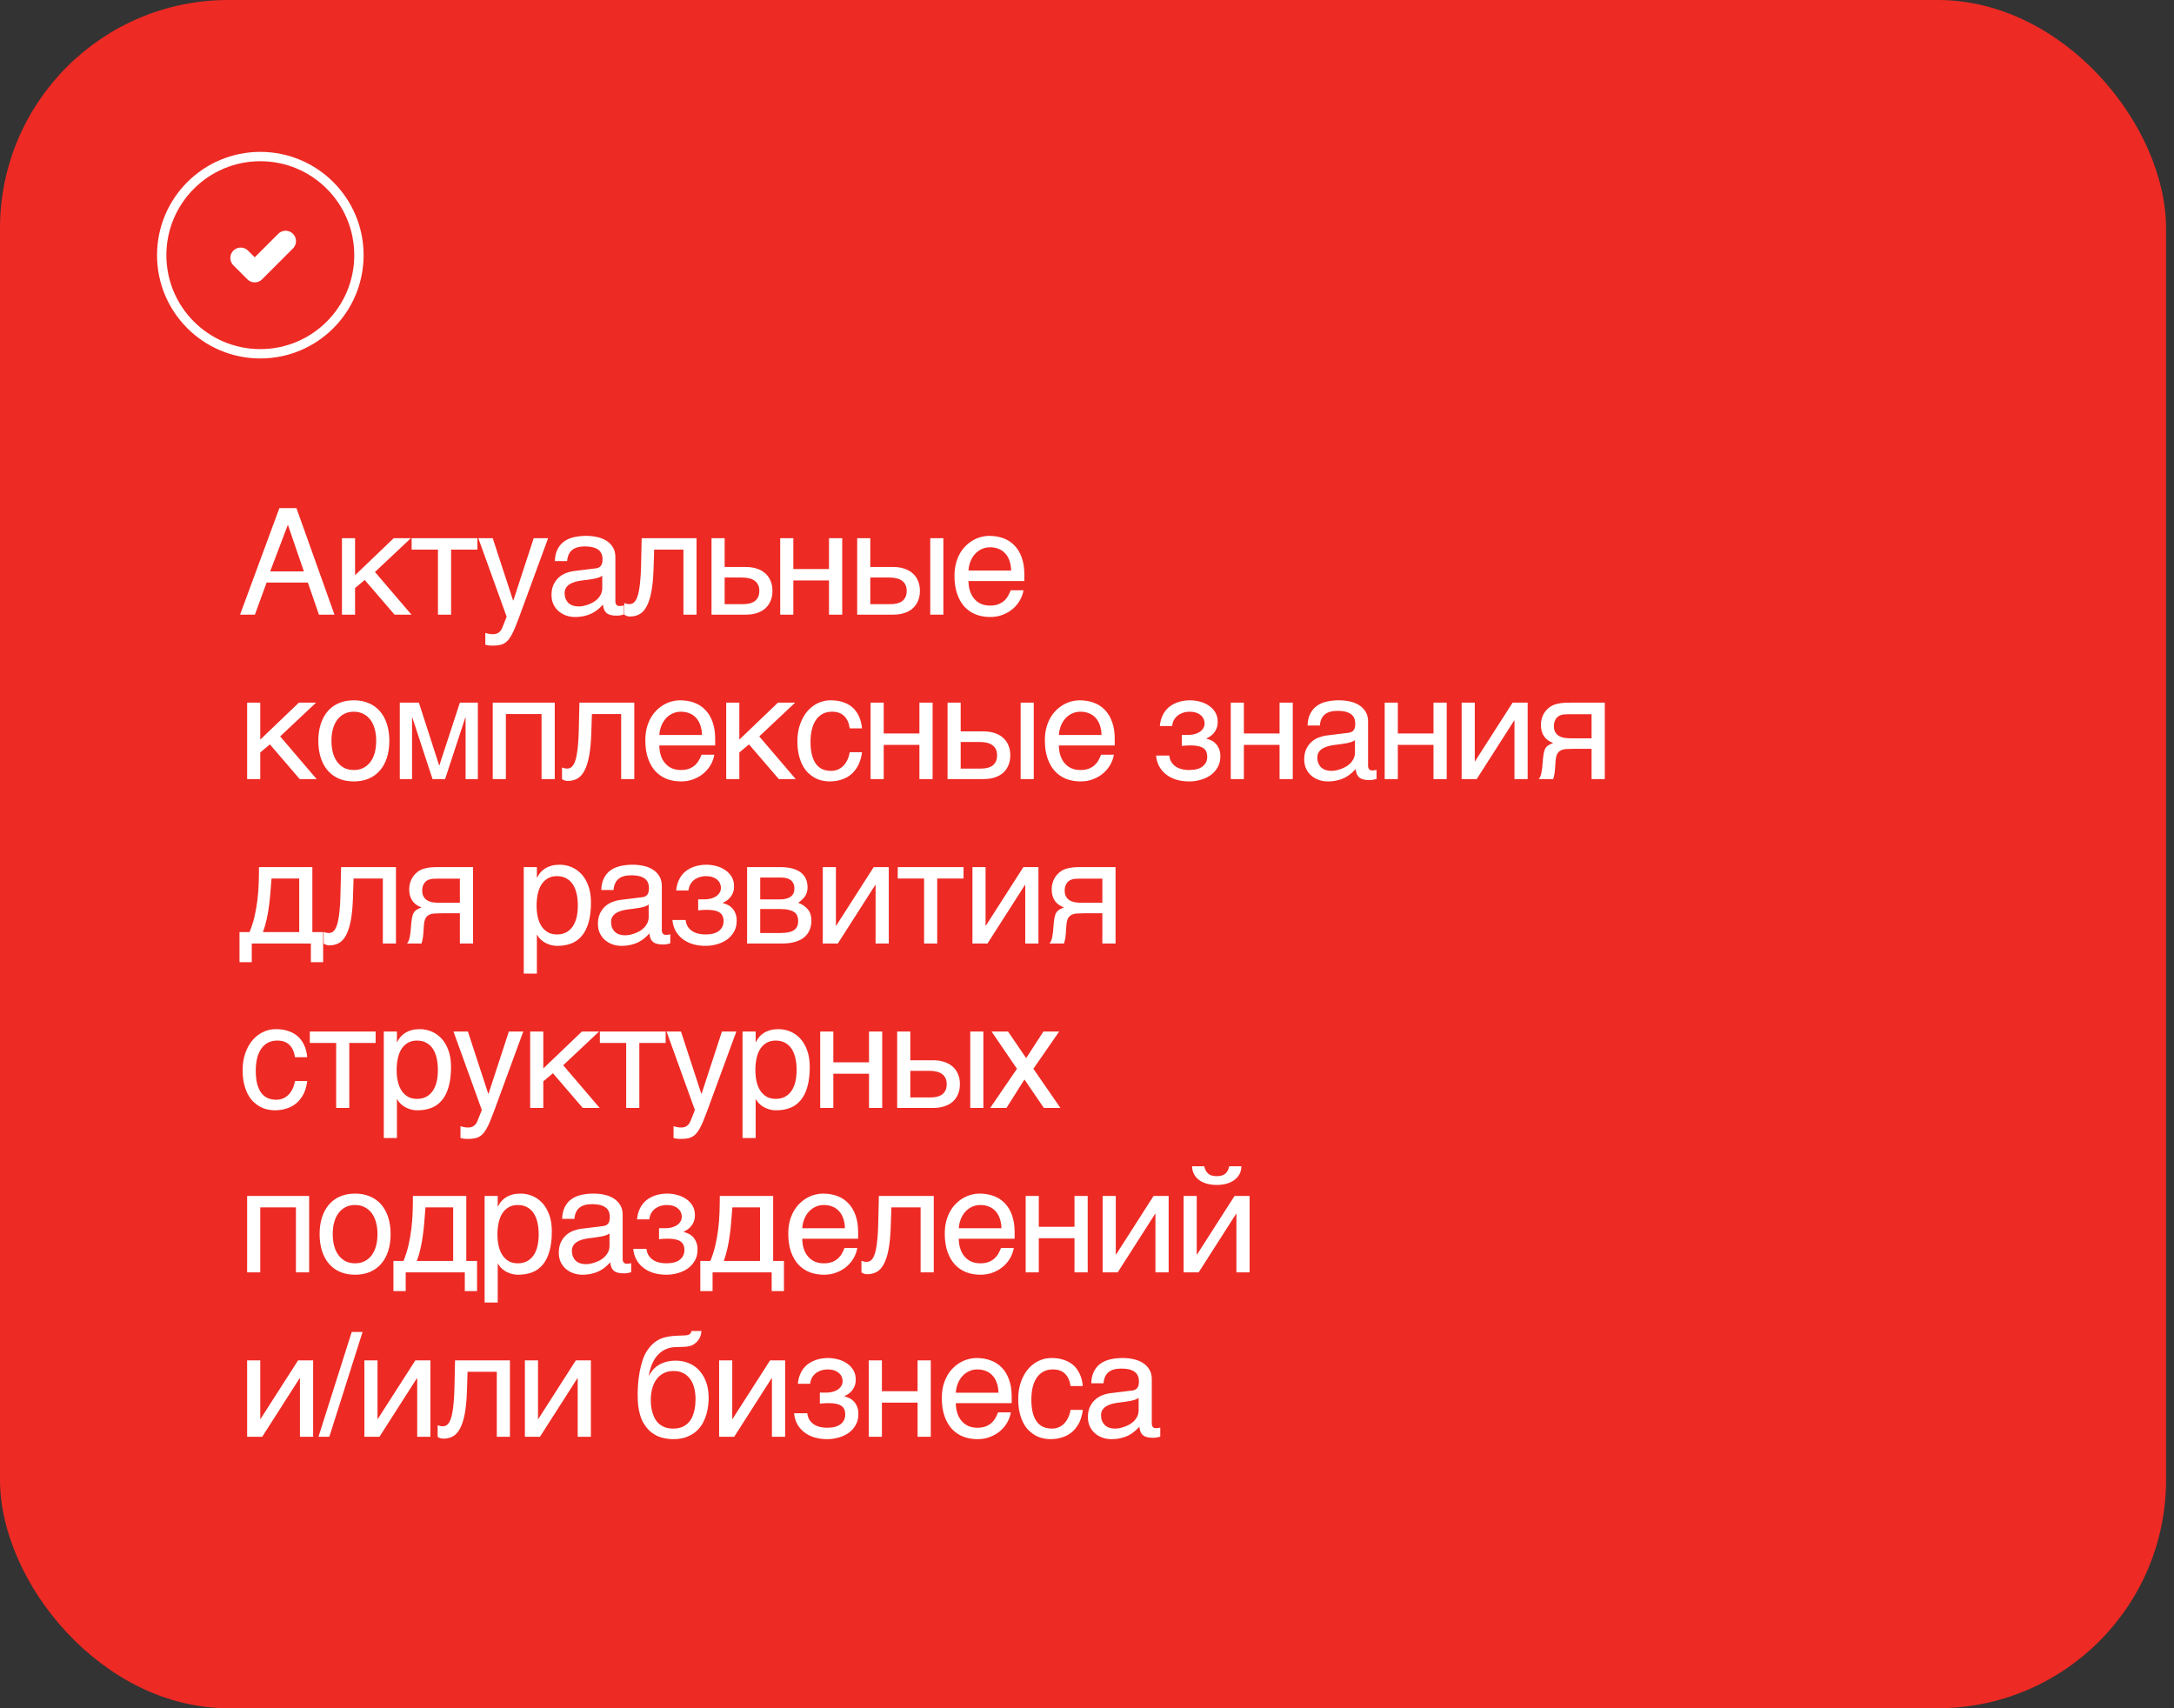 <?xml version="1.0" encoding="UTF-8"?> <svg xmlns="http://www.w3.org/2000/svg" width="238" height="187" viewBox="0 0 238 187" fill="none"><rect x="0" y="0" width="238" height="187" fill="#333333" stroke="none"/><rect x="0.5" y="0.5" width="236.13" height="186" rx="24.5" fill="#EE2A24"></rect><rect x="0.5" y="0.5" width="236.13" height="186" rx="24.5" stroke="#EE2A24"></rect><path d="M26.352 28.239L27.887 29.775L31.266 26.396" stroke="white" stroke-width="2.273" stroke-linecap="round" stroke-linejoin="round"></path><path d="M39.294 27.932C39.294 21.97 34.461 17.137 28.499 17.137C22.536 17.137 17.703 21.97 17.703 27.932C17.703 33.894 22.536 38.728 28.499 38.728C34.461 38.728 39.294 33.894 39.294 27.932Z" stroke="white" stroke-width="1.023" stroke-linecap="round" stroke-linejoin="round"></path><path d="M33.266 62.55L31.516 57.441L29.578 62.55H33.266ZM26.281 67.285L30.586 55.621H32.453L36.617 67.285H34.914L33.703 63.769H29.188L27.906 67.285H26.281ZM37.434 58.918H38.872V62.965L43.098 58.918H44.981L41.051 62.613L45.043 67.285H43.192L39.926 63.488L38.872 64.371V67.285H37.434V58.918ZM47.946 60.168H45.063V58.918H52.267V60.168H49.384V67.285H47.946V60.168ZM52.365 58.918H53.943L56.169 65.73H56.201L58.427 58.918H60.005L56.81 67.621C56.648 68.058 56.5 68.439 56.365 68.761C56.229 69.084 56.096 69.358 55.966 69.582C55.836 69.811 55.703 69.996 55.568 70.136C55.438 70.277 55.292 70.386 55.13 70.465C54.974 70.548 54.797 70.603 54.599 70.629C54.406 70.66 54.182 70.675 53.927 70.675C53.719 70.675 53.555 70.665 53.435 70.644C53.32 70.629 53.219 70.608 53.13 70.582V69.285C53.224 69.316 53.346 69.347 53.498 69.379C53.648 69.41 53.807 69.425 53.974 69.425C54.24 69.425 54.453 69.36 54.615 69.23C54.781 69.105 54.909 68.925 54.998 68.691L55.466 67.511L52.365 58.918ZM60.744 61.425C60.76 60.915 60.856 60.485 61.033 60.136C61.21 59.782 61.45 59.496 61.752 59.277C62.054 59.058 62.411 58.902 62.822 58.808C63.239 58.709 63.692 58.66 64.182 58.66C64.588 58.66 64.981 58.702 65.361 58.785C65.747 58.868 66.088 59.004 66.385 59.191C66.682 59.373 66.918 59.613 67.096 59.91C67.278 60.202 67.369 60.558 67.369 60.98V65.847C67.369 65.983 67.406 66.1 67.478 66.199C67.551 66.293 67.668 66.34 67.83 66.34C67.903 66.34 67.978 66.334 68.057 66.324C68.135 66.308 68.215 66.293 68.299 66.277V67.269C68.179 67.3 68.059 67.329 67.939 67.355C67.825 67.381 67.687 67.394 67.525 67.394C67.275 67.394 67.059 67.374 66.877 67.332C66.7 67.29 66.549 67.222 66.424 67.129C66.304 67.03 66.21 66.905 66.142 66.754C66.075 66.597 66.031 66.407 66.01 66.183C65.833 66.376 65.645 66.556 65.447 66.722C65.249 66.884 65.028 67.027 64.783 67.152C64.538 67.272 64.265 67.366 63.963 67.433C63.661 67.506 63.32 67.543 62.939 67.543C62.617 67.543 62.301 67.491 61.994 67.386C61.692 67.282 61.419 67.129 61.174 66.925C60.934 66.722 60.742 66.472 60.596 66.175C60.45 65.874 60.377 65.525 60.377 65.129C60.377 64.696 60.45 64.324 60.596 64.011C60.742 63.694 60.932 63.431 61.166 63.222C61.4 63.009 61.669 62.845 61.971 62.73C62.273 62.616 62.58 62.54 62.892 62.504L65.244 62.215C65.468 62.189 65.642 62.103 65.767 61.957C65.898 61.806 65.963 61.566 65.963 61.238C65.963 60.733 65.796 60.371 65.463 60.152C65.135 59.928 64.661 59.816 64.041 59.816C63.406 59.816 62.932 59.952 62.619 60.222C62.307 60.488 62.13 60.889 62.088 61.425H60.744ZM65.932 63.027C65.817 63.11 65.674 63.181 65.502 63.238C65.335 63.29 65.15 63.334 64.947 63.371C64.744 63.407 64.528 63.441 64.299 63.472C64.07 63.498 63.84 63.527 63.611 63.558C63.351 63.595 63.111 63.647 62.892 63.715C62.674 63.782 62.484 63.871 62.322 63.98C62.161 64.09 62.036 64.222 61.947 64.379C61.859 64.53 61.814 64.709 61.814 64.918C61.814 65.157 61.851 65.368 61.924 65.55C62.002 65.733 62.106 65.886 62.236 66.011C62.372 66.136 62.533 66.23 62.721 66.293C62.908 66.355 63.114 66.386 63.338 66.386C63.478 66.386 63.64 66.371 63.822 66.34C64.004 66.303 64.192 66.251 64.385 66.183C64.577 66.116 64.765 66.03 64.947 65.925C65.135 65.816 65.301 65.686 65.447 65.535C65.593 65.384 65.71 65.212 65.799 65.019C65.887 64.827 65.932 64.61 65.932 64.371V63.027ZM74.819 60.168H71.616L71.553 62.175C71.522 63.191 71.444 64.04 71.319 64.722C71.194 65.4 71.022 65.944 70.803 66.355C70.59 66.767 70.329 67.058 70.022 67.23C69.715 67.402 69.363 67.488 68.967 67.488C68.821 67.488 68.694 67.465 68.584 67.418C68.48 67.376 68.4 67.332 68.342 67.285V66.019C68.545 66.097 68.725 66.136 68.881 66.136C68.991 66.136 69.095 66.118 69.194 66.082C69.298 66.045 69.394 65.975 69.483 65.871C69.577 65.767 69.662 65.621 69.741 65.433C69.819 65.241 69.886 64.991 69.944 64.683C70.006 64.376 70.056 64.004 70.092 63.566C70.134 63.129 70.162 62.608 70.178 62.004L70.248 58.918H76.256V67.285H74.819V60.168ZM77.893 58.918H79.331V62.066H81.651C82.11 62.066 82.518 62.129 82.878 62.254C83.237 62.373 83.542 62.548 83.792 62.777C84.042 63.001 84.232 63.275 84.362 63.597C84.498 63.915 84.565 64.275 84.565 64.675C84.565 65.082 84.498 65.446 84.362 65.769C84.232 66.087 84.042 66.36 83.792 66.59C83.542 66.814 83.237 66.985 82.878 67.105C82.518 67.225 82.11 67.285 81.651 67.285H77.893V58.918ZM79.331 66.136H81.37C81.62 66.136 81.852 66.11 82.065 66.058C82.284 66.006 82.472 65.923 82.628 65.808C82.784 65.689 82.906 65.537 82.995 65.355C83.084 65.168 83.128 64.941 83.128 64.675C83.128 64.415 83.081 64.194 82.987 64.011C82.899 63.829 82.771 63.681 82.604 63.566C82.443 63.446 82.245 63.36 82.011 63.308C81.781 63.251 81.524 63.222 81.237 63.222H79.331V66.136ZM85.413 58.918H86.851V62.293H90.757V58.918H92.203V67.285H90.757V63.543H86.851V67.285H85.413V58.918ZM101.84 58.918H103.277V67.285H101.84V58.918ZM93.84 58.918H95.277V62.066H97.793C98.246 62.066 98.652 62.129 99.012 62.254C99.376 62.373 99.683 62.548 99.933 62.777C100.183 63.001 100.374 63.275 100.504 63.597C100.639 63.915 100.707 64.275 100.707 64.675C100.707 65.082 100.639 65.446 100.504 65.769C100.374 66.087 100.183 66.36 99.933 66.59C99.683 66.814 99.376 66.985 99.012 67.105C98.652 67.225 98.246 67.285 97.793 67.285H93.84V58.918ZM95.277 66.136H97.504C97.754 66.136 97.986 66.11 98.199 66.058C98.418 66.006 98.605 65.923 98.762 65.808C98.918 65.689 99.04 65.537 99.129 65.355C99.217 65.168 99.262 64.941 99.262 64.675C99.262 64.415 99.215 64.194 99.121 64.011C99.032 63.829 98.905 63.681 98.738 63.566C98.577 63.446 98.379 63.36 98.144 63.308C97.915 63.251 97.66 63.222 97.379 63.222H95.277V66.136ZM112.047 64.613C111.99 64.978 111.865 65.334 111.672 65.683C111.479 66.032 111.227 66.345 110.914 66.621C110.602 66.897 110.232 67.118 109.805 67.285C109.383 67.457 108.914 67.543 108.399 67.543C107.836 67.543 107.315 67.452 106.836 67.269C106.362 67.082 105.951 66.803 105.602 66.433C105.258 66.058 104.987 65.59 104.789 65.027C104.591 64.465 104.493 63.803 104.493 63.043C104.493 62.532 104.547 62.071 104.657 61.66C104.771 61.243 104.922 60.873 105.11 60.55C105.302 60.222 105.524 59.941 105.774 59.707C106.024 59.467 106.287 59.272 106.563 59.121C106.844 58.965 107.131 58.85 107.422 58.777C107.714 58.699 107.995 58.66 108.266 58.66C108.839 58.66 109.362 58.746 109.836 58.918C110.31 59.09 110.716 59.353 111.055 59.707C111.399 60.056 111.664 60.496 111.852 61.027C112.045 61.553 112.141 62.173 112.141 62.886V63.605H106.024C106.029 64.011 106.086 64.381 106.196 64.715C106.305 65.043 106.461 65.324 106.664 65.558C106.868 65.793 107.112 65.975 107.399 66.105C107.69 66.23 108.019 66.293 108.383 66.293C108.753 66.293 109.065 66.241 109.321 66.136C109.576 66.032 109.789 65.9 109.961 65.738C110.133 65.577 110.271 65.397 110.375 65.199C110.485 65.001 110.576 64.806 110.649 64.613H112.047ZM110.696 62.457C110.685 62.05 110.623 61.689 110.508 61.371C110.399 61.053 110.243 60.788 110.039 60.574C109.841 60.355 109.602 60.191 109.321 60.082C109.039 59.967 108.727 59.91 108.383 59.91C108.055 59.91 107.753 59.975 107.477 60.105C107.201 60.23 106.959 60.407 106.75 60.636C106.542 60.86 106.375 61.129 106.25 61.441C106.125 61.748 106.05 62.087 106.024 62.457H110.696ZM27.055 76.918H28.492V80.965L32.719 76.918H34.602L30.672 80.613L34.664 85.285H32.812L29.547 81.488L28.492 82.371V85.285H27.055V76.918ZM41.184 81.09C41.184 80.626 41.132 80.202 41.028 79.816C40.924 79.425 40.767 79.09 40.559 78.808C40.351 78.527 40.093 78.308 39.786 78.152C39.483 77.991 39.132 77.91 38.731 77.91C38.33 77.91 37.978 77.991 37.676 78.152C37.374 78.308 37.119 78.527 36.911 78.808C36.702 79.09 36.546 79.425 36.442 79.816C36.338 80.202 36.286 80.626 36.286 81.09C36.286 81.558 36.338 81.991 36.442 82.386C36.546 82.777 36.702 83.113 36.911 83.394C37.119 83.675 37.374 83.897 37.676 84.058C37.978 84.215 38.33 84.293 38.731 84.293C39.132 84.293 39.483 84.215 39.786 84.058C40.093 83.897 40.351 83.675 40.559 83.394C40.767 83.113 40.924 82.777 41.028 82.386C41.132 81.991 41.184 81.558 41.184 81.09ZM42.622 81.09C42.622 81.777 42.533 82.397 42.356 82.949C42.179 83.496 41.924 83.962 41.59 84.347C41.257 84.733 40.848 85.03 40.364 85.238C39.885 85.441 39.34 85.543 38.731 85.543C38.122 85.543 37.577 85.441 37.098 85.238C36.619 85.03 36.213 84.733 35.879 84.347C35.546 83.962 35.291 83.496 35.114 82.949C34.937 82.397 34.848 81.777 34.848 81.09C34.848 80.412 34.937 79.8 35.114 79.254C35.291 78.707 35.546 78.241 35.879 77.855C36.213 77.47 36.619 77.175 37.098 76.972C37.577 76.764 38.122 76.66 38.731 76.66C39.34 76.66 39.885 76.764 40.364 76.972C40.848 77.175 41.257 77.47 41.59 77.855C41.924 78.241 42.179 78.707 42.356 79.254C42.533 79.8 42.622 80.412 42.622 81.09ZM43.767 76.918H45.86L48.071 83.777H48.102L50.345 76.918H52.313V85.285H50.97V78.55H50.938L48.727 85.285H47.352L45.142 78.55H45.11V85.285H43.767V76.918ZM59.287 78.168H55.38V85.285H53.943V76.918H60.732V85.285H59.287V78.168ZM68.002 78.168H64.799L64.736 80.175C64.705 81.191 64.627 82.04 64.502 82.722C64.377 83.4 64.205 83.944 63.986 84.355C63.773 84.767 63.512 85.058 63.205 85.23C62.898 85.402 62.546 85.488 62.15 85.488C62.005 85.488 61.877 85.465 61.767 85.418C61.663 85.376 61.583 85.332 61.525 85.285V84.019C61.728 84.097 61.908 84.136 62.064 84.136C62.174 84.136 62.278 84.118 62.377 84.082C62.481 84.045 62.577 83.975 62.666 83.871C62.76 83.767 62.846 83.621 62.924 83.433C63.002 83.241 63.07 82.991 63.127 82.683C63.189 82.376 63.239 82.004 63.275 81.566C63.317 81.129 63.346 80.608 63.361 80.004L63.432 76.918H69.439V85.285H68.002V78.168ZM78.202 82.613C78.144 82.978 78.019 83.334 77.827 83.683C77.634 84.032 77.381 84.345 77.069 84.621C76.756 84.897 76.386 85.118 75.959 85.285C75.537 85.457 75.069 85.543 74.553 85.543C73.991 85.543 73.47 85.452 72.991 85.269C72.517 85.082 72.105 84.803 71.756 84.433C71.412 84.058 71.142 83.59 70.944 83.027C70.746 82.465 70.647 81.803 70.647 81.043C70.647 80.532 70.702 80.071 70.811 79.66C70.925 79.243 71.077 78.874 71.264 78.55C71.457 78.222 71.678 77.941 71.928 77.707C72.178 77.467 72.441 77.272 72.717 77.121C72.998 76.965 73.285 76.85 73.577 76.777C73.868 76.699 74.15 76.66 74.42 76.66C74.993 76.66 75.517 76.746 75.991 76.918C76.465 77.09 76.871 77.353 77.209 77.707C77.553 78.056 77.819 78.496 78.006 79.027C78.199 79.553 78.295 80.173 78.295 80.886V81.605H72.178C72.183 82.011 72.241 82.381 72.35 82.715C72.459 83.043 72.616 83.324 72.819 83.558C73.022 83.793 73.267 83.975 73.553 84.105C73.845 84.23 74.173 84.293 74.537 84.293C74.907 84.293 75.22 84.241 75.475 84.136C75.73 84.032 75.944 83.9 76.116 83.738C76.287 83.577 76.425 83.397 76.53 83.199C76.639 83.001 76.73 82.806 76.803 82.613H78.202ZM76.85 80.457C76.84 80.05 76.777 79.689 76.662 79.371C76.553 79.053 76.397 78.787 76.194 78.574C75.996 78.355 75.756 78.191 75.475 78.082C75.194 77.967 74.881 77.91 74.537 77.91C74.209 77.91 73.907 77.975 73.631 78.105C73.355 78.23 73.113 78.407 72.905 78.636C72.696 78.86 72.53 79.129 72.405 79.441C72.28 79.749 72.204 80.087 72.178 80.457H76.85ZM79.503 76.918H80.94V80.965L85.167 76.918H87.05L83.12 80.613L87.112 85.285H85.261L81.995 81.488L80.94 82.371V85.285H79.503V76.918ZM94.367 82.34C94.346 82.543 94.304 82.764 94.242 83.004C94.184 83.243 94.098 83.483 93.984 83.722C93.869 83.957 93.721 84.183 93.538 84.402C93.361 84.621 93.143 84.816 92.882 84.988C92.627 85.155 92.325 85.287 91.976 85.386C91.627 85.491 91.228 85.543 90.781 85.543C90.536 85.543 90.278 85.511 90.007 85.449C89.736 85.392 89.471 85.293 89.21 85.152C88.955 85.011 88.71 84.832 88.476 84.613C88.247 84.389 88.044 84.113 87.867 83.785C87.695 83.457 87.557 83.077 87.453 82.644C87.348 82.207 87.296 81.707 87.296 81.144C87.296 80.452 87.395 79.829 87.593 79.277C87.791 78.72 88.054 78.249 88.382 77.863C88.716 77.478 89.101 77.181 89.538 76.972C89.981 76.764 90.445 76.66 90.929 76.66C91.367 76.66 91.752 76.707 92.085 76.8C92.424 76.894 92.718 77.019 92.968 77.175C93.218 77.332 93.429 77.514 93.601 77.722C93.773 77.925 93.911 78.142 94.015 78.371C94.124 78.595 94.205 78.824 94.257 79.058C94.314 79.293 94.351 79.517 94.367 79.73H93.023C92.95 79.162 92.752 78.717 92.429 78.394C92.111 78.071 91.663 77.91 91.085 77.91C90.689 77.91 90.343 77.991 90.046 78.152C89.755 78.314 89.51 78.54 89.312 78.832C89.119 79.118 88.973 79.467 88.874 79.879C88.781 80.285 88.734 80.733 88.734 81.222C88.734 81.775 88.786 82.251 88.89 82.652C88.994 83.048 89.143 83.376 89.335 83.636C89.528 83.892 89.762 84.082 90.038 84.207C90.32 84.327 90.637 84.386 90.992 84.386C91.242 84.386 91.478 84.342 91.703 84.254C91.927 84.16 92.127 84.027 92.304 83.855C92.481 83.678 92.632 83.462 92.757 83.207C92.882 82.952 92.971 82.662 93.023 82.34H94.367ZM95.308 76.918H96.746V80.293H100.652V76.918H102.098V85.285H100.652V81.543H96.746V85.285H95.308V76.918ZM111.735 76.918H113.172V85.285H111.735V76.918ZM103.735 76.918H105.172V80.066H107.688C108.141 80.066 108.547 80.129 108.907 80.254C109.271 80.374 109.578 80.548 109.828 80.777C110.078 81.001 110.269 81.275 110.399 81.597C110.534 81.915 110.602 82.275 110.602 82.675C110.602 83.082 110.534 83.446 110.399 83.769C110.269 84.087 110.078 84.36 109.828 84.59C109.578 84.814 109.271 84.985 108.907 85.105C108.547 85.225 108.141 85.285 107.688 85.285H103.735V76.918ZM105.172 84.136H107.399C107.649 84.136 107.881 84.11 108.094 84.058C108.313 84.006 108.5 83.923 108.657 83.808C108.813 83.689 108.935 83.537 109.024 83.355C109.112 83.168 109.157 82.941 109.157 82.675C109.157 82.415 109.11 82.194 109.016 82.011C108.927 81.829 108.8 81.681 108.633 81.566C108.472 81.446 108.274 81.36 108.039 81.308C107.81 81.251 107.555 81.222 107.274 81.222H105.172V84.136ZM121.942 82.613C121.885 82.978 121.76 83.334 121.567 83.683C121.374 84.032 121.122 84.345 120.809 84.621C120.497 84.897 120.127 85.118 119.7 85.285C119.278 85.457 118.809 85.543 118.294 85.543C117.731 85.543 117.21 85.452 116.731 85.269C116.257 85.082 115.846 84.803 115.497 84.433C115.153 84.058 114.882 83.59 114.684 83.027C114.486 82.465 114.387 81.803 114.387 81.043C114.387 80.532 114.442 80.071 114.552 79.66C114.666 79.243 114.817 78.874 115.005 78.55C115.197 78.222 115.419 77.941 115.669 77.707C115.919 77.467 116.182 77.272 116.458 77.121C116.739 76.965 117.026 76.85 117.317 76.777C117.609 76.699 117.89 76.66 118.161 76.66C118.734 76.66 119.257 76.746 119.731 76.918C120.205 77.09 120.611 77.353 120.95 77.707C121.294 78.056 121.559 78.496 121.747 79.027C121.94 79.553 122.036 80.173 122.036 80.886V81.605H115.919C115.924 82.011 115.981 82.381 116.091 82.715C116.2 83.043 116.356 83.324 116.559 83.558C116.762 83.793 117.007 83.975 117.294 84.105C117.585 84.23 117.914 84.293 118.278 84.293C118.648 84.293 118.96 84.241 119.216 84.136C119.471 84.032 119.684 83.9 119.856 83.738C120.028 83.577 120.166 83.397 120.27 83.199C120.38 83.001 120.471 82.806 120.544 82.613H121.942ZM120.591 80.457C120.58 80.05 120.518 79.689 120.403 79.371C120.294 79.053 120.137 78.787 119.934 78.574C119.736 78.355 119.497 78.191 119.216 78.082C118.934 77.967 118.622 77.91 118.278 77.91C117.95 77.91 117.648 77.975 117.372 78.105C117.096 78.23 116.854 78.407 116.645 78.636C116.437 78.86 116.27 79.129 116.145 79.441C116.02 79.749 115.945 80.087 115.919 80.457H120.591ZM129.381 80.449H130.107C130.3 80.449 130.5 80.425 130.709 80.379C130.917 80.332 131.107 80.259 131.279 80.16C131.451 80.056 131.592 79.923 131.701 79.761C131.816 79.6 131.873 79.405 131.873 79.175C131.873 79.009 131.836 78.85 131.763 78.699C131.696 78.543 131.592 78.407 131.451 78.293C131.316 78.173 131.144 78.079 130.935 78.011C130.727 77.944 130.485 77.91 130.209 77.91C130.063 77.91 129.891 77.931 129.693 77.972C129.495 78.014 129.3 78.092 129.107 78.207C128.92 78.316 128.75 78.475 128.599 78.683C128.454 78.886 128.36 79.152 128.318 79.48H126.974C127.011 79.105 127.086 78.777 127.201 78.496C127.316 78.209 127.459 77.962 127.631 77.754C127.802 77.545 127.995 77.371 128.209 77.23C128.427 77.09 128.651 76.978 128.881 76.894C129.115 76.811 129.349 76.751 129.584 76.715C129.818 76.678 130.042 76.66 130.256 76.66C130.631 76.66 131 76.709 131.365 76.808C131.73 76.902 132.055 77.048 132.342 77.246C132.633 77.439 132.868 77.683 133.045 77.98C133.222 78.277 133.31 78.624 133.31 79.019C133.31 79.275 133.274 79.501 133.201 79.699C133.128 79.892 133.032 80.061 132.912 80.207C132.797 80.353 132.667 80.478 132.521 80.582C132.375 80.681 132.232 80.764 132.092 80.832V80.871C132.237 80.897 132.399 80.952 132.576 81.035C132.753 81.113 132.917 81.228 133.068 81.379C133.219 81.525 133.344 81.715 133.443 81.949C133.547 82.178 133.599 82.459 133.599 82.793C133.599 83.261 133.498 83.668 133.295 84.011C133.097 84.355 132.836 84.642 132.513 84.871C132.191 85.095 131.826 85.261 131.42 85.371C131.013 85.485 130.605 85.543 130.193 85.543C129.662 85.543 129.18 85.475 128.748 85.34C128.321 85.204 127.951 85.011 127.638 84.761C127.326 84.511 127.076 84.212 126.888 83.863C126.706 83.514 126.597 83.129 126.56 82.707H128.006C128.042 83.014 128.131 83.269 128.271 83.472C128.412 83.675 128.581 83.837 128.779 83.957C128.977 84.077 129.196 84.162 129.435 84.215C129.68 84.267 129.927 84.293 130.177 84.293C130.839 84.293 131.334 84.16 131.662 83.894C131.995 83.629 132.162 83.272 132.162 82.824C132.162 82.631 132.131 82.459 132.068 82.308C132.011 82.157 131.912 82.03 131.771 81.925C131.631 81.816 131.443 81.735 131.209 81.683C130.98 81.626 130.693 81.597 130.349 81.597C130.282 81.597 130.204 81.6 130.115 81.605C130.032 81.605 129.946 81.608 129.857 81.613C129.774 81.618 129.691 81.626 129.607 81.636C129.524 81.642 129.448 81.647 129.381 81.652V80.449ZM134.737 76.918H136.174V80.293H140.08V76.918H141.526V85.285H140.08V81.543H136.174V85.285H134.737V76.918ZM143.147 79.425C143.163 78.915 143.259 78.485 143.436 78.136C143.613 77.782 143.853 77.496 144.155 77.277C144.457 77.058 144.814 76.902 145.225 76.808C145.642 76.709 146.095 76.66 146.585 76.66C146.991 76.66 147.384 76.702 147.764 76.785C148.15 76.868 148.491 77.004 148.788 77.191C149.085 77.374 149.322 77.613 149.499 77.91C149.681 78.202 149.772 78.558 149.772 78.98V83.847C149.772 83.983 149.809 84.1 149.882 84.199C149.954 84.293 150.072 84.34 150.233 84.34C150.306 84.34 150.382 84.334 150.46 84.324C150.538 84.308 150.619 84.293 150.702 84.277V85.269C150.582 85.3 150.462 85.329 150.342 85.355C150.228 85.381 150.09 85.394 149.928 85.394C149.678 85.394 149.462 85.374 149.28 85.332C149.103 85.29 148.952 85.222 148.827 85.129C148.707 85.03 148.613 84.905 148.546 84.754C148.478 84.597 148.434 84.407 148.413 84.183C148.236 84.376 148.048 84.556 147.85 84.722C147.652 84.884 147.431 85.027 147.186 85.152C146.941 85.272 146.668 85.366 146.366 85.433C146.064 85.506 145.723 85.543 145.342 85.543C145.02 85.543 144.704 85.491 144.397 85.386C144.095 85.282 143.822 85.129 143.577 84.925C143.337 84.722 143.145 84.472 142.999 84.175C142.853 83.874 142.78 83.525 142.78 83.129C142.78 82.696 142.853 82.324 142.999 82.011C143.145 81.694 143.335 81.431 143.569 81.222C143.803 81.009 144.072 80.845 144.374 80.73C144.676 80.616 144.983 80.54 145.296 80.504L147.647 80.215C147.871 80.189 148.046 80.103 148.171 79.957C148.301 79.806 148.366 79.566 148.366 79.238C148.366 78.733 148.199 78.371 147.866 78.152C147.538 77.928 147.064 77.816 146.444 77.816C145.809 77.816 145.335 77.952 145.022 78.222C144.71 78.488 144.533 78.889 144.491 79.425H143.147ZM148.335 81.027C148.22 81.11 148.077 81.181 147.905 81.238C147.738 81.29 147.553 81.334 147.35 81.371C147.147 81.407 146.931 81.441 146.702 81.472C146.473 81.499 146.244 81.527 146.014 81.558C145.754 81.595 145.514 81.647 145.296 81.715C145.077 81.782 144.887 81.871 144.725 81.98C144.564 82.09 144.439 82.222 144.35 82.379C144.262 82.53 144.217 82.709 144.217 82.918C144.217 83.157 144.254 83.368 144.327 83.55C144.405 83.733 144.509 83.886 144.639 84.011C144.775 84.136 144.936 84.23 145.124 84.293C145.311 84.355 145.517 84.386 145.741 84.386C145.882 84.386 146.043 84.371 146.225 84.34C146.408 84.303 146.595 84.251 146.788 84.183C146.981 84.116 147.168 84.03 147.35 83.925C147.538 83.816 147.704 83.686 147.85 83.535C147.996 83.384 148.113 83.212 148.202 83.019C148.29 82.827 148.335 82.61 148.335 82.371V81.027ZM151.589 76.918H153.027V80.293H156.933V76.918H158.378V85.285H156.933V81.543H153.027V85.285H151.589V76.918ZM160.015 76.918H161.453V83.332H161.484L165.593 76.918H167.242V85.285H165.797V78.871H165.765L161.664 85.285H160.015V76.918ZM175.684 85.285H174.238V81.972H172.387C172.054 81.972 171.762 81.98 171.512 81.996C171.267 82.006 171.059 82.053 170.887 82.136C170.715 82.22 170.58 82.35 170.481 82.527C170.387 82.704 170.327 82.957 170.301 83.285L170.238 84.183C170.233 84.209 170.228 84.261 170.223 84.34C170.218 84.418 170.207 84.511 170.192 84.621C170.176 84.725 170.155 84.837 170.129 84.957C170.103 85.077 170.072 85.186 170.035 85.285H168.449C168.486 85.238 168.52 85.191 168.551 85.144C168.587 85.092 168.621 85.022 168.652 84.933C168.689 84.845 168.72 84.73 168.746 84.59C168.777 84.449 168.806 84.269 168.832 84.05L168.926 82.98C168.957 82.699 168.994 82.47 169.035 82.293C169.082 82.116 169.145 81.97 169.223 81.855C169.306 81.735 169.413 81.639 169.543 81.566C169.673 81.488 169.837 81.41 170.035 81.332C169.139 81.009 168.692 80.347 168.692 79.347C168.692 79.097 168.723 78.868 168.785 78.66C168.848 78.446 168.929 78.256 169.027 78.09C169.132 77.923 169.246 77.777 169.371 77.652C169.501 77.522 169.632 77.415 169.762 77.332C169.923 77.228 170.1 77.15 170.293 77.097C170.486 77.04 170.679 76.999 170.871 76.972C171.069 76.946 171.262 76.931 171.449 76.925C171.637 76.92 171.809 76.918 171.965 76.918H175.684V85.285ZM174.238 78.183H172.051C171.863 78.183 171.702 78.186 171.567 78.191C171.431 78.191 171.311 78.196 171.207 78.207C171.108 78.217 171.017 78.235 170.934 78.261C170.85 78.287 170.764 78.324 170.676 78.371C170.494 78.475 170.353 78.629 170.254 78.832C170.16 79.035 170.113 79.251 170.113 79.48C170.113 79.704 170.147 79.894 170.215 80.05C170.283 80.202 170.371 80.327 170.481 80.425C170.595 80.525 170.72 80.603 170.856 80.66C170.996 80.712 171.137 80.751 171.277 80.777C171.423 80.798 171.564 80.811 171.699 80.816C171.835 80.821 171.952 80.824 172.051 80.824H174.238V78.183ZM34.031 103.285H27.562V105.332H26.219V102.035H27.32C27.549 101.472 27.732 100.899 27.867 100.316C28.003 99.728 28.107 99.136 28.18 98.543C28.253 97.944 28.299 97.342 28.32 96.738C28.341 96.134 28.352 95.527 28.352 94.918H34.195V102.035H35.375V105.332H34.031V103.285ZM32.758 102.035V96.168H29.727C29.69 96.642 29.651 97.129 29.609 97.629C29.573 98.129 29.521 98.631 29.453 99.136C29.391 99.636 29.305 100.131 29.195 100.621C29.091 101.11 28.953 101.582 28.781 102.035H32.758ZM41.911 96.168H38.708L38.645 98.175C38.614 99.191 38.536 100.04 38.411 100.722C38.286 101.399 38.114 101.944 37.895 102.355C37.681 102.767 37.421 103.058 37.114 103.23C36.806 103.402 36.455 103.488 36.059 103.488C35.913 103.488 35.786 103.465 35.676 103.418C35.572 103.376 35.491 103.332 35.434 103.285V102.019C35.637 102.097 35.817 102.136 35.973 102.136C36.083 102.136 36.187 102.118 36.286 102.082C36.39 102.045 36.486 101.975 36.575 101.871C36.668 101.767 36.754 101.621 36.833 101.433C36.911 101.241 36.978 100.991 37.036 100.683C37.098 100.376 37.148 100.004 37.184 99.566C37.226 99.129 37.254 98.608 37.27 98.004L37.34 94.918H43.348V103.285H41.911V96.168ZM51.79 103.285H50.345V99.972H48.493C48.16 99.972 47.868 99.98 47.618 99.996C47.373 100.006 47.165 100.053 46.993 100.136C46.821 100.22 46.686 100.35 46.587 100.527C46.493 100.704 46.433 100.957 46.407 101.285L46.345 102.183C46.34 102.209 46.334 102.261 46.329 102.34C46.324 102.418 46.313 102.511 46.298 102.621C46.282 102.725 46.261 102.837 46.235 102.957C46.209 103.077 46.178 103.186 46.142 103.285H44.556C44.592 103.238 44.626 103.191 44.657 103.144C44.694 103.092 44.727 103.022 44.759 102.933C44.795 102.845 44.827 102.73 44.852 102.59C44.884 102.449 44.912 102.269 44.938 102.051L45.032 100.98C45.063 100.699 45.1 100.47 45.142 100.293C45.188 100.116 45.251 99.97 45.329 99.855C45.412 99.735 45.519 99.639 45.649 99.566C45.78 99.488 45.944 99.41 46.142 99.332C45.246 99.009 44.798 98.347 44.798 97.347C44.798 97.097 44.829 96.868 44.892 96.66C44.954 96.446 45.035 96.256 45.134 96.09C45.238 95.923 45.352 95.777 45.477 95.652C45.608 95.522 45.738 95.415 45.868 95.332C46.03 95.228 46.207 95.15 46.399 95.097C46.592 95.04 46.785 94.999 46.977 94.972C47.175 94.946 47.368 94.931 47.556 94.925C47.743 94.92 47.915 94.918 48.071 94.918H51.79V103.285ZM50.345 96.183H48.157C47.97 96.183 47.808 96.186 47.673 96.191C47.537 96.191 47.418 96.196 47.313 96.207C47.215 96.217 47.123 96.235 47.04 96.261C46.957 96.287 46.871 96.324 46.782 96.371C46.6 96.475 46.459 96.629 46.36 96.832C46.267 97.035 46.22 97.251 46.22 97.48C46.22 97.704 46.254 97.894 46.321 98.05C46.389 98.202 46.477 98.327 46.587 98.425C46.702 98.525 46.827 98.603 46.962 98.66C47.102 98.712 47.243 98.751 47.384 98.777C47.53 98.798 47.67 98.811 47.806 98.816C47.941 98.821 48.058 98.824 48.157 98.824H50.345V96.183ZM57.338 94.918H58.775V96.066H58.807C58.9 95.874 59.017 95.691 59.158 95.519C59.304 95.347 59.476 95.199 59.674 95.074C59.877 94.944 60.109 94.842 60.369 94.769C60.635 94.696 60.937 94.66 61.275 94.66C61.723 94.66 62.153 94.746 62.564 94.918C62.976 95.09 63.34 95.347 63.658 95.691C63.976 96.035 64.228 96.467 64.416 96.988C64.603 97.504 64.697 98.105 64.697 98.793C64.697 99.652 64.609 100.384 64.432 100.988C64.26 101.587 64.012 102.077 63.689 102.457C63.372 102.837 62.986 103.113 62.533 103.285C62.08 103.457 61.575 103.543 61.017 103.543C60.742 103.543 60.484 103.506 60.244 103.433C60.005 103.36 59.788 103.267 59.596 103.152C59.408 103.032 59.247 102.902 59.111 102.761C58.976 102.616 58.874 102.475 58.807 102.34H58.775V106.582H57.338V94.918ZM58.744 99.144C58.744 99.597 58.788 100.017 58.877 100.402C58.965 100.782 59.101 101.113 59.283 101.394C59.471 101.676 59.702 101.897 59.978 102.058C60.26 102.215 60.59 102.293 60.971 102.293C61.367 102.293 61.708 102.215 61.994 102.058C62.286 101.897 62.525 101.676 62.713 101.394C62.9 101.113 63.038 100.782 63.127 100.402C63.215 100.017 63.26 99.597 63.26 99.144C63.26 98.67 63.215 98.235 63.127 97.84C63.038 97.444 62.9 97.103 62.713 96.816C62.525 96.53 62.286 96.308 61.994 96.152C61.708 95.991 61.367 95.91 60.971 95.91C60.59 95.91 60.26 95.991 59.978 96.152C59.702 96.308 59.471 96.53 59.283 96.816C59.101 97.103 58.965 97.444 58.877 97.84C58.788 98.235 58.744 98.67 58.744 99.144ZM65.827 97.425C65.842 96.915 65.939 96.485 66.116 96.136C66.293 95.782 66.532 95.496 66.834 95.277C67.136 95.058 67.493 94.902 67.905 94.808C68.321 94.709 68.775 94.66 69.264 94.66C69.67 94.66 70.064 94.702 70.444 94.785C70.829 94.868 71.17 95.004 71.467 95.191C71.764 95.374 72.001 95.613 72.178 95.91C72.36 96.202 72.452 96.558 72.452 96.98V101.847C72.452 101.983 72.488 102.1 72.561 102.199C72.634 102.293 72.751 102.34 72.912 102.34C72.985 102.34 73.061 102.334 73.139 102.324C73.217 102.308 73.298 102.293 73.381 102.277V103.269C73.261 103.301 73.142 103.329 73.022 103.355C72.907 103.381 72.769 103.394 72.608 103.394C72.358 103.394 72.142 103.373 71.959 103.332C71.782 103.29 71.631 103.222 71.506 103.129C71.386 103.03 71.293 102.905 71.225 102.754C71.157 102.597 71.113 102.407 71.092 102.183C70.915 102.376 70.728 102.556 70.53 102.722C70.332 102.884 70.11 103.027 69.866 103.152C69.621 103.272 69.347 103.366 69.045 103.433C68.743 103.506 68.402 103.543 68.022 103.543C67.699 103.543 67.384 103.491 67.077 103.386C66.775 103.282 66.501 103.129 66.256 102.926C66.017 102.722 65.824 102.472 65.678 102.176C65.532 101.873 65.459 101.524 65.459 101.129C65.459 100.696 65.532 100.324 65.678 100.011C65.824 99.694 66.014 99.431 66.248 99.222C66.483 99.009 66.751 98.845 67.053 98.73C67.355 98.616 67.662 98.54 67.975 98.504L70.327 98.215C70.55 98.189 70.725 98.103 70.85 97.957C70.98 97.806 71.045 97.566 71.045 97.238C71.045 96.733 70.879 96.371 70.545 96.152C70.217 95.928 69.743 95.816 69.123 95.816C68.488 95.816 68.014 95.952 67.702 96.222C67.389 96.488 67.212 96.889 67.17 97.425H65.827ZM71.014 99.027C70.9 99.11 70.756 99.181 70.584 99.238C70.418 99.29 70.233 99.334 70.03 99.371C69.827 99.407 69.61 99.441 69.381 99.472C69.152 99.499 68.923 99.527 68.694 99.558C68.433 99.595 68.194 99.647 67.975 99.715C67.756 99.782 67.566 99.871 67.405 99.98C67.243 100.09 67.118 100.222 67.03 100.379C66.941 100.53 66.897 100.709 66.897 100.918C66.897 101.157 66.933 101.368 67.006 101.551C67.084 101.733 67.189 101.886 67.319 102.011C67.454 102.136 67.616 102.23 67.803 102.293C67.991 102.355 68.196 102.386 68.42 102.386C68.561 102.386 68.722 102.371 68.905 102.34C69.087 102.303 69.275 102.251 69.467 102.183C69.66 102.116 69.847 102.03 70.03 101.926C70.217 101.816 70.384 101.686 70.53 101.535C70.675 101.384 70.793 101.212 70.881 101.019C70.97 100.827 71.014 100.61 71.014 100.371V99.027ZM76.433 98.449H77.159C77.352 98.449 77.552 98.425 77.761 98.379C77.969 98.332 78.159 98.259 78.331 98.16C78.503 98.056 78.643 97.923 78.753 97.761C78.867 97.6 78.925 97.405 78.925 97.175C78.925 97.009 78.888 96.85 78.815 96.699C78.748 96.543 78.643 96.407 78.503 96.293C78.367 96.173 78.195 96.079 77.987 96.011C77.779 95.944 77.537 95.91 77.261 95.91C77.115 95.91 76.943 95.931 76.745 95.972C76.547 96.014 76.352 96.092 76.159 96.207C75.972 96.316 75.802 96.475 75.651 96.683C75.505 96.886 75.412 97.152 75.37 97.48H74.026C74.063 97.105 74.138 96.777 74.253 96.496C74.367 96.209 74.511 95.962 74.683 95.754C74.854 95.545 75.047 95.371 75.261 95.23C75.479 95.09 75.703 94.978 75.933 94.894C76.167 94.811 76.401 94.751 76.636 94.715C76.87 94.678 77.094 94.66 77.308 94.66C77.683 94.66 78.052 94.709 78.417 94.808C78.781 94.902 79.107 95.048 79.393 95.246C79.685 95.439 79.919 95.683 80.097 95.98C80.274 96.277 80.362 96.624 80.362 97.019C80.362 97.275 80.326 97.501 80.253 97.699C80.18 97.892 80.084 98.061 79.964 98.207C79.849 98.353 79.719 98.478 79.573 98.582C79.427 98.681 79.284 98.764 79.143 98.832V98.871C79.289 98.897 79.451 98.952 79.628 99.035C79.805 99.113 79.969 99.228 80.12 99.379C80.271 99.525 80.396 99.715 80.495 99.949C80.599 100.178 80.651 100.459 80.651 100.793C80.651 101.261 80.55 101.668 80.347 102.011C80.149 102.355 79.888 102.642 79.565 102.871C79.242 103.095 78.878 103.261 78.472 103.371C78.065 103.485 77.656 103.543 77.245 103.543C76.714 103.543 76.232 103.475 75.8 103.34C75.373 103.204 75.003 103.011 74.69 102.761C74.378 102.511 74.128 102.212 73.94 101.863C73.758 101.514 73.649 101.129 73.612 100.707H75.058C75.094 101.014 75.183 101.269 75.323 101.472C75.464 101.676 75.633 101.837 75.831 101.957C76.029 102.077 76.248 102.163 76.487 102.215C76.732 102.267 76.979 102.293 77.229 102.293C77.891 102.293 78.386 102.16 78.714 101.894C79.047 101.629 79.214 101.272 79.214 100.824C79.214 100.631 79.183 100.459 79.12 100.308C79.063 100.157 78.964 100.03 78.823 99.925C78.683 99.816 78.495 99.735 78.261 99.683C78.031 99.626 77.745 99.597 77.401 99.597C77.334 99.597 77.255 99.6 77.167 99.605C77.084 99.605 76.998 99.608 76.909 99.613C76.826 99.618 76.742 99.626 76.659 99.636C76.576 99.642 76.5 99.647 76.433 99.652V98.449ZM81.788 94.918H85.351C86.372 94.918 87.135 95.108 87.64 95.488C88.15 95.868 88.406 96.42 88.406 97.144C88.406 97.53 88.312 97.855 88.124 98.121C87.937 98.386 87.689 98.621 87.382 98.824C87.825 98.991 88.177 99.23 88.437 99.543C88.697 99.855 88.828 100.259 88.828 100.754C88.828 101.144 88.762 101.496 88.632 101.808C88.502 102.121 88.304 102.386 88.038 102.605C87.773 102.824 87.434 102.993 87.023 103.113C86.617 103.228 86.135 103.285 85.578 103.285H81.788V94.918ZM83.226 102.136H85.413C85.794 102.136 86.109 102.108 86.359 102.051C86.614 101.988 86.817 101.899 86.968 101.785C87.119 101.67 87.226 101.532 87.288 101.371C87.351 101.209 87.382 101.027 87.382 100.824C87.382 100.621 87.351 100.439 87.288 100.277C87.226 100.11 87.119 99.972 86.968 99.863C86.817 99.749 86.614 99.662 86.359 99.605C86.109 99.543 85.794 99.511 85.413 99.511H83.226V102.136ZM83.226 98.457H85.398C85.882 98.457 86.265 98.36 86.546 98.168C86.828 97.975 86.968 97.675 86.968 97.269C86.968 97.04 86.929 96.85 86.851 96.699C86.773 96.543 86.669 96.418 86.538 96.324C86.408 96.23 86.26 96.165 86.093 96.129C85.932 96.087 85.765 96.066 85.593 96.066H83.226V98.457ZM90.074 94.918H91.512V101.332H91.543L95.652 94.918H97.301V103.285H95.855V96.871H95.824L91.722 103.285H90.074V94.918ZM101.164 96.168H98.282V94.918H105.485V96.168H102.602V103.285H101.164V96.168ZM106.458 94.918H107.895V101.332H107.927L112.036 94.918H113.684V103.285H112.239V96.871H112.208L108.106 103.285H106.458V94.918ZM122.126 103.285H120.681V99.972H118.829C118.496 99.972 118.204 99.98 117.954 99.996C117.71 100.006 117.501 100.053 117.329 100.136C117.158 100.22 117.022 100.35 116.923 100.527C116.829 100.704 116.769 100.957 116.743 101.285L116.681 102.183C116.676 102.209 116.671 102.261 116.665 102.34C116.66 102.418 116.65 102.511 116.634 102.621C116.618 102.725 116.598 102.837 116.572 102.957C116.546 103.077 116.514 103.186 116.478 103.285H114.892C114.928 103.238 114.962 103.191 114.993 103.144C115.03 103.092 115.064 103.022 115.095 102.933C115.131 102.845 115.163 102.73 115.189 102.59C115.22 102.449 115.249 102.269 115.275 102.051L115.368 100.98C115.4 100.699 115.436 100.47 115.478 100.293C115.525 100.116 115.587 99.97 115.665 99.855C115.749 99.735 115.855 99.639 115.986 99.566C116.116 99.488 116.28 99.41 116.478 99.332C115.582 99.009 115.134 98.347 115.134 97.347C115.134 97.097 115.165 96.868 115.228 96.66C115.29 96.446 115.371 96.256 115.47 96.09C115.574 95.923 115.689 95.777 115.814 95.652C115.944 95.522 116.074 95.415 116.204 95.332C116.366 95.228 116.543 95.15 116.736 95.097C116.928 95.04 117.121 94.999 117.314 94.972C117.512 94.946 117.704 94.931 117.892 94.925C118.079 94.92 118.251 94.918 118.408 94.918H122.126V103.285ZM120.681 96.183H118.493C118.306 96.183 118.144 96.186 118.009 96.191C117.874 96.191 117.754 96.196 117.65 96.207C117.551 96.217 117.46 96.235 117.376 96.261C117.293 96.287 117.207 96.324 117.118 96.371C116.936 96.475 116.796 96.629 116.697 96.832C116.603 97.035 116.556 97.251 116.556 97.48C116.556 97.704 116.59 97.894 116.658 98.05C116.725 98.202 116.814 98.327 116.923 98.425C117.038 98.525 117.163 98.603 117.298 98.66C117.439 98.712 117.579 98.751 117.72 98.777C117.866 98.798 118.006 98.811 118.142 98.816C118.277 98.821 118.394 98.824 118.493 98.824H120.681V96.183ZM33.633 118.34C33.612 118.543 33.57 118.764 33.508 119.004C33.45 119.243 33.365 119.483 33.25 119.722C33.135 119.957 32.987 120.183 32.805 120.402C32.628 120.621 32.409 120.816 32.148 120.988C31.893 121.155 31.591 121.288 31.242 121.386C30.893 121.491 30.495 121.543 30.047 121.543C29.802 121.543 29.544 121.511 29.273 121.449C29.003 121.392 28.737 121.293 28.477 121.152C28.221 121.011 27.977 120.832 27.742 120.613C27.513 120.389 27.31 120.113 27.133 119.785C26.961 119.457 26.823 119.077 26.719 118.644C26.615 118.207 26.562 117.707 26.562 117.144C26.562 116.452 26.662 115.829 26.859 115.277C27.057 114.72 27.32 114.248 27.648 113.863C27.982 113.478 28.367 113.181 28.805 112.972C29.247 112.764 29.711 112.66 30.195 112.66C30.633 112.66 31.018 112.707 31.352 112.801C31.69 112.894 31.984 113.019 32.234 113.176C32.484 113.332 32.695 113.514 32.867 113.722C33.039 113.926 33.177 114.142 33.281 114.371C33.391 114.595 33.471 114.824 33.523 115.058C33.581 115.293 33.617 115.517 33.633 115.73H32.289C32.216 115.163 32.018 114.717 31.695 114.394C31.378 114.071 30.93 113.91 30.352 113.91C29.956 113.91 29.609 113.991 29.312 114.152C29.021 114.314 28.776 114.54 28.578 114.832C28.385 115.118 28.24 115.467 28.141 115.879C28.047 116.285 28 116.733 28 117.222C28 117.774 28.052 118.251 28.156 118.652C28.26 119.048 28.409 119.376 28.602 119.636C28.794 119.892 29.029 120.082 29.305 120.207C29.586 120.327 29.904 120.386 30.258 120.386C30.508 120.386 30.745 120.342 30.969 120.254C31.193 120.16 31.393 120.027 31.57 119.855C31.747 119.678 31.898 119.462 32.023 119.207C32.148 118.952 32.237 118.663 32.289 118.34H33.633ZM36.801 114.168H33.918V112.918H41.122V114.168H38.239V121.285H36.801V114.168ZM42.017 112.918H43.454V114.066H43.485C43.579 113.873 43.696 113.691 43.837 113.519C43.983 113.347 44.155 113.199 44.352 113.074C44.556 112.944 44.787 112.842 45.048 112.769C45.313 112.696 45.615 112.66 45.954 112.66C46.402 112.66 46.832 112.746 47.243 112.918C47.655 113.09 48.019 113.347 48.337 113.691C48.655 114.035 48.907 114.467 49.095 114.988C49.282 115.504 49.376 116.105 49.376 116.793C49.376 117.652 49.287 118.384 49.11 118.988C48.938 119.587 48.691 120.077 48.368 120.457C48.05 120.837 47.665 121.113 47.212 121.285C46.759 121.457 46.254 121.543 45.696 121.543C45.42 121.543 45.162 121.506 44.923 121.433C44.683 121.36 44.467 121.267 44.274 121.152C44.087 121.032 43.925 120.902 43.79 120.761C43.655 120.616 43.553 120.475 43.485 120.34H43.454V124.582H42.017V112.918ZM43.423 117.144C43.423 117.597 43.467 118.017 43.556 118.402C43.644 118.782 43.78 119.113 43.962 119.394C44.149 119.676 44.381 119.897 44.657 120.058C44.938 120.215 45.269 120.293 45.649 120.293C46.045 120.293 46.386 120.215 46.673 120.058C46.965 119.897 47.204 119.676 47.392 119.394C47.579 119.113 47.717 118.782 47.806 118.402C47.894 118.017 47.938 117.597 47.938 117.144C47.938 116.67 47.894 116.235 47.806 115.84C47.717 115.444 47.579 115.103 47.392 114.816C47.204 114.53 46.965 114.308 46.673 114.152C46.386 113.991 46.045 113.91 45.649 113.91C45.269 113.91 44.938 113.991 44.657 114.152C44.381 114.308 44.149 114.53 43.962 114.816C43.78 115.103 43.644 115.444 43.556 115.84C43.467 116.235 43.423 116.67 43.423 117.144ZM49.646 112.918H51.224L53.451 119.73H53.482L55.708 112.918H57.287L54.091 121.621C53.93 122.058 53.781 122.439 53.646 122.761C53.511 123.084 53.378 123.358 53.248 123.582C53.117 123.811 52.984 123.996 52.849 124.136C52.719 124.277 52.573 124.386 52.412 124.465C52.255 124.548 52.078 124.603 51.88 124.629C51.688 124.66 51.464 124.676 51.208 124.676C51 124.676 50.836 124.665 50.716 124.644C50.602 124.629 50.5 124.608 50.412 124.582V123.285C50.505 123.316 50.628 123.347 50.779 123.379C50.93 123.41 51.089 123.426 51.255 123.426C51.521 123.426 51.734 123.36 51.896 123.23C52.063 123.105 52.19 122.926 52.279 122.691L52.748 121.511L49.646 112.918ZM58.041 112.918H59.478V116.965L63.705 112.918H65.588L61.658 116.613L65.65 121.285H63.799L60.533 117.488L59.478 118.371V121.285H58.041V112.918ZM68.553 114.168H65.67V112.918H72.873V114.168H69.991V121.285H68.553V114.168ZM72.972 112.918H74.55L76.776 119.73H76.808L79.034 112.918H80.612L77.417 121.621C77.255 122.058 77.107 122.439 76.972 122.761C76.836 123.084 76.703 123.358 76.573 123.582C76.443 123.811 76.31 123.996 76.175 124.136C76.044 124.277 75.899 124.386 75.737 124.465C75.581 124.548 75.404 124.603 75.206 124.629C75.013 124.66 74.789 124.676 74.534 124.676C74.326 124.676 74.162 124.665 74.042 124.644C73.927 124.629 73.826 124.608 73.737 124.582V123.285C73.831 123.316 73.953 123.347 74.104 123.379C74.255 123.41 74.414 123.426 74.581 123.426C74.847 123.426 75.06 123.36 75.222 123.23C75.388 123.105 75.516 122.926 75.604 122.691L76.073 121.511L72.972 112.918ZM81.288 112.918H82.726V114.066H82.757C82.851 113.873 82.968 113.691 83.109 113.519C83.255 113.347 83.427 113.199 83.624 113.074C83.828 112.944 84.059 112.842 84.32 112.769C84.585 112.696 84.887 112.66 85.226 112.66C85.674 112.66 86.103 112.746 86.515 112.918C86.927 113.09 87.291 113.347 87.609 113.691C87.927 114.035 88.179 114.467 88.367 114.988C88.554 115.504 88.648 116.105 88.648 116.793C88.648 117.652 88.559 118.384 88.382 118.988C88.21 119.587 87.963 120.077 87.64 120.457C87.322 120.837 86.937 121.113 86.484 121.285C86.031 121.457 85.525 121.543 84.968 121.543C84.692 121.543 84.434 121.506 84.195 121.433C83.955 121.36 83.739 121.267 83.546 121.152C83.359 121.032 83.197 120.902 83.062 120.761C82.927 120.616 82.825 120.475 82.757 120.34H82.726V124.582H81.288V112.918ZM82.695 117.144C82.695 117.597 82.739 118.017 82.828 118.402C82.916 118.782 83.052 119.113 83.234 119.394C83.421 119.676 83.653 119.897 83.929 120.058C84.21 120.215 84.541 120.293 84.921 120.293C85.317 120.293 85.658 120.215 85.945 120.058C86.236 119.897 86.476 119.676 86.663 119.394C86.851 119.113 86.989 118.782 87.078 118.402C87.166 118.017 87.21 117.597 87.21 117.144C87.21 116.67 87.166 116.235 87.078 115.84C86.989 115.444 86.851 115.103 86.663 114.816C86.476 114.53 86.236 114.308 85.945 114.152C85.658 113.991 85.317 113.91 84.921 113.91C84.541 113.91 84.21 113.991 83.929 114.152C83.653 114.308 83.421 114.53 83.234 114.816C83.052 115.103 82.916 115.444 82.828 115.84C82.739 116.235 82.695 116.67 82.695 117.144ZM89.793 112.918H91.23V116.293H95.137V112.918H96.582V121.285H95.137V117.543H91.23V121.285H89.793V112.918ZM106.219 112.918H107.657V121.285H106.219V112.918ZM98.219 112.918H99.657V116.066H102.172C102.625 116.066 103.032 116.129 103.391 116.254C103.756 116.373 104.063 116.548 104.313 116.777C104.563 117.001 104.753 117.274 104.883 117.597C105.019 117.915 105.086 118.274 105.086 118.676C105.086 119.082 105.019 119.446 104.883 119.769C104.753 120.087 104.563 120.36 104.313 120.59C104.063 120.814 103.756 120.985 103.391 121.105C103.032 121.225 102.625 121.285 102.172 121.285H98.219V112.918ZM99.657 120.136H101.883C102.133 120.136 102.365 120.11 102.578 120.058C102.797 120.006 102.985 119.923 103.141 119.808C103.297 119.689 103.42 119.538 103.508 119.355C103.597 119.168 103.641 118.941 103.641 118.676C103.641 118.415 103.594 118.194 103.5 118.011C103.412 117.829 103.284 117.681 103.118 117.566C102.956 117.446 102.758 117.36 102.524 117.308C102.295 117.251 102.039 117.222 101.758 117.222H99.657V120.136ZM112.153 118.168L110.184 121.285H108.403L111.333 116.996L108.552 112.918H110.356L112.341 115.832L114.231 112.918H115.958L113.13 116.996L116.091 121.285H114.278L112.153 118.168ZM32.398 132.168H28.492V139.285H27.055V130.918H33.844V139.285H32.398V132.168ZM41.325 135.09C41.325 134.626 41.273 134.202 41.168 133.816C41.064 133.426 40.908 133.09 40.7 132.808C40.491 132.527 40.233 132.308 39.926 132.152C39.624 131.991 39.273 131.91 38.872 131.91C38.471 131.91 38.119 131.991 37.817 132.152C37.515 132.308 37.26 132.527 37.051 132.808C36.843 133.09 36.687 133.426 36.583 133.816C36.478 134.202 36.426 134.626 36.426 135.09C36.426 135.558 36.478 135.991 36.583 136.386C36.687 136.777 36.843 137.113 37.051 137.394C37.26 137.676 37.515 137.897 37.817 138.058C38.119 138.215 38.471 138.293 38.872 138.293C39.273 138.293 39.624 138.215 39.926 138.058C40.233 137.897 40.491 137.676 40.7 137.394C40.908 137.113 41.064 136.777 41.168 136.386C41.273 135.991 41.325 135.558 41.325 135.09ZM42.762 135.09C42.762 135.777 42.674 136.397 42.497 136.949C42.319 137.496 42.064 137.962 41.731 138.347C41.398 138.733 40.989 139.03 40.504 139.238C40.025 139.441 39.481 139.543 38.872 139.543C38.262 139.543 37.718 139.441 37.239 139.238C36.76 139.03 36.353 138.733 36.02 138.347C35.687 137.962 35.431 137.496 35.254 136.949C35.077 136.397 34.989 135.777 34.989 135.09C34.989 134.413 35.077 133.801 35.254 133.254C35.431 132.707 35.687 132.241 36.02 131.855C36.353 131.47 36.76 131.176 37.239 130.972C37.718 130.764 38.262 130.66 38.872 130.66C39.481 130.66 40.025 130.764 40.504 130.972C40.989 131.176 41.398 131.47 41.731 131.855C42.064 132.241 42.319 132.707 42.497 133.254C42.674 133.801 42.762 134.413 42.762 135.09ZM50.884 139.285H44.415V141.332H43.071V138.035H44.173C44.402 137.472 44.584 136.899 44.72 136.316C44.855 135.728 44.959 135.136 45.032 134.543C45.105 133.944 45.152 133.342 45.173 132.738C45.194 132.134 45.204 131.527 45.204 130.918H51.048V138.035H52.227V141.332H50.884V139.285ZM49.61 138.035V132.168H46.579C46.543 132.642 46.504 133.129 46.462 133.629C46.425 134.129 46.373 134.631 46.306 135.136C46.243 135.636 46.157 136.131 46.048 136.621C45.944 137.11 45.806 137.582 45.634 138.035H49.61ZM53.052 130.918H54.49V132.066H54.521C54.615 131.873 54.732 131.691 54.873 131.519C55.018 131.347 55.19 131.199 55.388 131.074C55.591 130.944 55.823 130.842 56.083 130.769C56.349 130.696 56.651 130.66 56.99 130.66C57.438 130.66 57.867 130.746 58.279 130.918C58.69 131.09 59.055 131.347 59.373 131.691C59.69 132.035 59.943 132.467 60.13 132.988C60.318 133.504 60.412 134.105 60.412 134.793C60.412 135.652 60.323 136.384 60.146 136.988C59.974 137.587 59.727 138.077 59.404 138.457C59.086 138.837 58.701 139.113 58.248 139.285C57.794 139.457 57.289 139.543 56.732 139.543C56.456 139.543 56.198 139.506 55.958 139.433C55.719 139.36 55.503 139.267 55.31 139.152C55.123 139.032 54.961 138.902 54.826 138.761C54.69 138.616 54.589 138.475 54.521 138.34H54.49V142.582H53.052V130.918ZM54.458 135.144C54.458 135.597 54.503 136.017 54.591 136.402C54.68 136.782 54.815 137.113 54.998 137.394C55.185 137.676 55.417 137.897 55.693 138.058C55.974 138.215 56.305 138.293 56.685 138.293C57.081 138.293 57.422 138.215 57.708 138.058C58 137.897 58.24 137.676 58.427 137.394C58.615 137.113 58.753 136.782 58.841 136.402C58.93 136.017 58.974 135.597 58.974 135.144C58.974 134.67 58.93 134.235 58.841 133.84C58.753 133.444 58.615 133.103 58.427 132.816C58.24 132.53 58 132.308 57.708 132.152C57.422 131.991 57.081 131.91 56.685 131.91C56.305 131.91 55.974 131.991 55.693 132.152C55.417 132.308 55.185 132.53 54.998 132.816C54.815 133.103 54.68 133.444 54.591 133.84C54.503 134.235 54.458 134.67 54.458 135.144ZM61.541 133.426C61.557 132.915 61.653 132.485 61.83 132.136C62.007 131.782 62.247 131.496 62.549 131.277C62.851 131.058 63.208 130.902 63.619 130.808C64.036 130.709 64.489 130.66 64.978 130.66C65.385 130.66 65.778 130.702 66.158 130.785C66.543 130.868 66.885 131.004 67.182 131.191C67.478 131.373 67.715 131.613 67.892 131.91C68.075 132.202 68.166 132.558 68.166 132.98V137.847C68.166 137.983 68.202 138.1 68.275 138.199C68.348 138.293 68.465 138.34 68.627 138.34C68.7 138.34 68.775 138.334 68.853 138.324C68.932 138.308 69.012 138.293 69.096 138.277V139.269C68.976 139.301 68.856 139.329 68.736 139.355C68.622 139.381 68.484 139.394 68.322 139.394C68.072 139.394 67.856 139.373 67.674 139.332C67.497 139.29 67.346 139.222 67.221 139.129C67.101 139.03 67.007 138.905 66.939 138.754C66.872 138.597 66.827 138.407 66.807 138.183C66.629 138.376 66.442 138.556 66.244 138.722C66.046 138.884 65.825 139.027 65.58 139.152C65.335 139.272 65.062 139.366 64.76 139.433C64.458 139.506 64.117 139.543 63.736 139.543C63.413 139.543 63.098 139.491 62.791 139.386C62.489 139.282 62.215 139.129 61.971 138.926C61.731 138.722 61.538 138.472 61.392 138.176C61.247 137.873 61.174 137.524 61.174 137.129C61.174 136.696 61.247 136.324 61.392 136.011C61.538 135.694 61.728 135.431 61.963 135.222C62.197 135.009 62.465 134.845 62.767 134.73C63.07 134.616 63.377 134.54 63.689 134.504L66.041 134.215C66.265 134.189 66.439 134.103 66.564 133.957C66.695 133.806 66.76 133.566 66.76 133.238C66.76 132.733 66.593 132.371 66.26 132.152C65.932 131.928 65.458 131.816 64.838 131.816C64.202 131.816 63.728 131.952 63.416 132.222C63.103 132.488 62.926 132.889 62.885 133.426H61.541ZM66.728 135.027C66.614 135.11 66.471 135.181 66.299 135.238C66.132 135.29 65.947 135.334 65.744 135.371C65.541 135.407 65.325 135.441 65.096 135.472C64.867 135.498 64.637 135.527 64.408 135.558C64.148 135.595 63.908 135.647 63.689 135.715C63.471 135.782 63.281 135.871 63.119 135.98C62.958 136.09 62.833 136.222 62.744 136.379C62.656 136.53 62.611 136.709 62.611 136.918C62.611 137.157 62.648 137.368 62.721 137.551C62.799 137.733 62.903 137.886 63.033 138.011C63.169 138.136 63.33 138.23 63.517 138.293C63.705 138.355 63.911 138.386 64.135 138.386C64.275 138.386 64.437 138.371 64.619 138.34C64.801 138.303 64.989 138.251 65.182 138.183C65.374 138.116 65.562 138.03 65.744 137.926C65.932 137.816 66.098 137.686 66.244 137.535C66.39 137.384 66.507 137.212 66.596 137.019C66.684 136.827 66.728 136.61 66.728 136.371V135.027ZM72.147 134.449H72.873C73.066 134.449 73.267 134.426 73.475 134.379C73.683 134.332 73.873 134.259 74.045 134.16C74.217 134.056 74.358 133.923 74.467 133.761C74.582 133.6 74.639 133.405 74.639 133.176C74.639 133.009 74.603 132.85 74.53 132.699C74.462 132.543 74.358 132.407 74.217 132.293C74.082 132.173 73.91 132.079 73.702 132.011C73.493 131.944 73.251 131.91 72.975 131.91C72.829 131.91 72.657 131.931 72.459 131.972C72.261 132.014 72.066 132.092 71.873 132.207C71.686 132.316 71.517 132.475 71.366 132.683C71.22 132.886 71.126 133.152 71.084 133.48H69.741C69.777 133.105 69.853 132.777 69.967 132.496C70.082 132.209 70.225 131.962 70.397 131.754C70.569 131.545 70.761 131.371 70.975 131.23C71.194 131.09 71.418 130.978 71.647 130.894C71.881 130.811 72.116 130.751 72.35 130.715C72.584 130.678 72.808 130.66 73.022 130.66C73.397 130.66 73.767 130.709 74.131 130.808C74.496 130.902 74.821 131.048 75.108 131.246C75.4 131.439 75.634 131.683 75.811 131.98C75.988 132.277 76.077 132.623 76.077 133.019C76.077 133.274 76.04 133.501 75.967 133.699C75.894 133.892 75.798 134.061 75.678 134.207C75.564 134.353 75.433 134.478 75.287 134.582C75.142 134.681 74.998 134.764 74.858 134.832V134.871C75.004 134.897 75.165 134.952 75.342 135.035C75.519 135.113 75.683 135.228 75.834 135.379C75.985 135.524 76.11 135.715 76.209 135.949C76.314 136.178 76.366 136.459 76.366 136.793C76.366 137.261 76.264 137.668 76.061 138.011C75.863 138.355 75.603 138.642 75.28 138.871C74.957 139.095 74.592 139.261 74.186 139.371C73.78 139.485 73.371 139.543 72.959 139.543C72.428 139.543 71.946 139.475 71.514 139.34C71.087 139.204 70.717 139.011 70.405 138.761C70.092 138.511 69.842 138.212 69.655 137.863C69.472 137.514 69.363 137.129 69.327 136.707H70.772C70.808 137.014 70.897 137.269 71.037 137.472C71.178 137.676 71.347 137.837 71.545 137.957C71.743 138.077 71.962 138.163 72.202 138.215C72.446 138.267 72.694 138.293 72.944 138.293C73.605 138.293 74.1 138.16 74.428 137.894C74.761 137.629 74.928 137.272 74.928 136.824C74.928 136.631 74.897 136.459 74.834 136.308C74.777 136.157 74.678 136.03 74.537 135.926C74.397 135.816 74.209 135.735 73.975 135.683C73.746 135.626 73.459 135.597 73.116 135.597C73.048 135.597 72.97 135.6 72.881 135.605C72.798 135.605 72.712 135.608 72.623 135.613C72.54 135.618 72.457 135.626 72.373 135.636C72.29 135.642 72.215 135.647 72.147 135.652V134.449ZM84.479 139.285H78.011V141.332H76.667V138.035H77.768C77.998 137.472 78.18 136.899 78.315 136.316C78.451 135.728 78.555 135.136 78.628 134.543C78.701 133.944 78.748 133.342 78.768 132.738C78.789 132.134 78.8 131.527 78.8 130.918H84.643V138.035H85.823V141.332H84.479V139.285ZM83.206 138.035V132.168H80.175C80.138 132.642 80.099 133.129 80.058 133.629C80.021 134.129 79.969 134.631 79.901 135.136C79.839 135.636 79.753 136.131 79.643 136.621C79.539 137.11 79.401 137.582 79.229 138.035H83.206ZM93.851 136.613C93.794 136.978 93.669 137.334 93.476 137.683C93.283 138.032 93.031 138.345 92.718 138.621C92.406 138.897 92.036 139.118 91.609 139.285C91.187 139.457 90.718 139.543 90.203 139.543C89.64 139.543 89.119 139.452 88.64 139.269C88.166 139.082 87.755 138.803 87.406 138.433C87.062 138.058 86.791 137.59 86.593 137.027C86.395 136.465 86.296 135.803 86.296 135.043C86.296 134.532 86.351 134.071 86.46 133.66C86.575 133.243 86.726 132.873 86.913 132.551C87.106 132.222 87.328 131.941 87.578 131.707C87.828 131.467 88.091 131.272 88.367 131.121C88.648 130.965 88.934 130.85 89.226 130.777C89.518 130.699 89.799 130.66 90.07 130.66C90.643 130.66 91.166 130.746 91.64 130.918C92.114 131.09 92.52 131.353 92.859 131.707C93.203 132.056 93.468 132.496 93.656 133.027C93.848 133.553 93.945 134.173 93.945 134.886V135.605H87.828C87.833 136.011 87.89 136.381 87.999 136.715C88.109 137.043 88.265 137.324 88.468 137.558C88.671 137.793 88.916 137.975 89.203 138.105C89.494 138.23 89.822 138.293 90.187 138.293C90.557 138.293 90.869 138.241 91.124 138.136C91.38 138.032 91.593 137.899 91.765 137.738C91.937 137.577 92.075 137.397 92.179 137.199C92.288 137.001 92.38 136.806 92.453 136.613H93.851ZM92.499 134.457C92.489 134.051 92.427 133.689 92.312 133.371C92.203 133.053 92.046 132.788 91.843 132.574C91.645 132.355 91.406 132.191 91.124 132.082C90.843 131.967 90.531 131.91 90.187 131.91C89.859 131.91 89.557 131.975 89.281 132.105C89.005 132.23 88.762 132.407 88.554 132.636C88.346 132.86 88.179 133.129 88.054 133.441C87.929 133.748 87.853 134.087 87.828 134.457H92.499ZM100.785 132.168H97.582L97.519 134.176C97.488 135.191 97.41 136.04 97.285 136.722C97.16 137.399 96.988 137.944 96.769 138.355C96.556 138.767 96.295 139.058 95.988 139.23C95.681 139.402 95.329 139.488 94.933 139.488C94.788 139.488 94.66 139.465 94.551 139.418C94.447 139.376 94.366 139.332 94.308 139.285V138.019C94.512 138.097 94.691 138.136 94.847 138.136C94.957 138.136 95.061 138.118 95.16 138.082C95.264 138.045 95.361 137.975 95.449 137.871C95.543 137.767 95.629 137.621 95.707 137.433C95.785 137.241 95.853 136.991 95.91 136.683C95.972 136.376 96.022 136.004 96.058 135.566C96.1 135.129 96.129 134.608 96.144 134.004L96.215 130.918H102.223V139.285H100.785V132.168ZM110.985 136.613C110.927 136.978 110.802 137.334 110.61 137.683C110.417 138.032 110.164 138.345 109.852 138.621C109.539 138.897 109.17 139.118 108.743 139.285C108.321 139.457 107.852 139.543 107.336 139.543C106.774 139.543 106.253 139.452 105.774 139.269C105.3 139.082 104.888 138.803 104.539 138.433C104.196 138.058 103.925 137.59 103.727 137.027C103.529 136.465 103.43 135.803 103.43 135.043C103.43 134.532 103.485 134.071 103.594 133.66C103.709 133.243 103.86 132.873 104.047 132.551C104.24 132.222 104.461 131.941 104.711 131.707C104.961 131.467 105.224 131.272 105.5 131.121C105.782 130.965 106.068 130.85 106.36 130.777C106.651 130.699 106.933 130.66 107.203 130.66C107.776 130.66 108.3 130.746 108.774 130.918C109.248 131.09 109.654 131.353 109.993 131.707C110.336 132.056 110.602 132.496 110.789 133.027C110.982 133.553 111.078 134.173 111.078 134.886V135.605H104.961C104.966 136.011 105.024 136.381 105.133 136.715C105.243 137.043 105.399 137.324 105.602 137.558C105.805 137.793 106.05 137.975 106.336 138.105C106.628 138.23 106.956 138.293 107.321 138.293C107.69 138.293 108.003 138.241 108.258 138.136C108.513 138.032 108.727 137.899 108.899 137.738C109.071 137.577 109.209 137.397 109.313 137.199C109.422 137.001 109.513 136.806 109.586 136.613H110.985ZM109.633 134.457C109.623 134.051 109.56 133.689 109.446 133.371C109.336 133.053 109.18 132.788 108.977 132.574C108.779 132.355 108.539 132.191 108.258 132.082C107.977 131.967 107.664 131.91 107.321 131.91C106.993 131.91 106.69 131.975 106.414 132.105C106.138 132.23 105.896 132.407 105.688 132.636C105.479 132.86 105.313 133.129 105.188 133.441C105.063 133.748 104.987 134.087 104.961 134.457H109.633ZM112.286 130.918H113.723V134.293H117.63V130.918H119.075V139.285H117.63V135.543H113.723V139.285H112.286V130.918ZM120.712 130.918H122.15V137.332H122.181L126.29 130.918H127.939V139.285H126.493V132.871H126.462L122.361 139.285H120.712V130.918ZM131.834 127.668C131.901 128.001 132.042 128.267 132.256 128.465C132.469 128.657 132.784 128.754 133.201 128.754C133.623 128.754 133.941 128.66 134.154 128.472C134.368 128.28 134.506 128.011 134.568 127.668H135.904C135.899 127.98 135.831 128.264 135.701 128.519C135.571 128.769 135.386 128.983 135.146 129.16C134.912 129.337 134.628 129.475 134.295 129.574C133.967 129.668 133.602 129.715 133.201 129.715C132.8 129.715 132.435 129.668 132.107 129.574C131.779 129.48 131.498 129.345 131.263 129.168C131.029 128.991 130.844 128.777 130.709 128.527C130.579 128.272 130.511 127.985 130.506 127.668H131.834ZM129.576 130.918H131.013V137.332H131.045L135.154 130.918H136.802V139.285H135.357V132.871H135.326L131.224 139.285H129.576V130.918ZM27.055 148.918H28.492V155.332H28.523L32.633 148.918H34.281V157.285H32.836V150.871H32.805L28.703 157.285H27.055V148.918ZM38.504 145.808H39.692L36.051 157.285H34.864L38.504 145.808ZM39.892 148.918H41.329V155.332H41.36L45.47 148.918H47.118V157.285H45.673V150.871H45.642L41.54 157.285H39.892V148.918ZM54.388 150.168H51.185L51.123 152.176C51.091 153.191 51.013 154.04 50.888 154.722C50.763 155.399 50.591 155.944 50.373 156.355C50.159 156.767 49.898 157.058 49.591 157.23C49.284 157.402 48.932 157.488 48.537 157.488C48.391 157.488 48.263 157.465 48.154 157.418C48.05 157.376 47.969 157.332 47.912 157.285V156.019C48.115 156.097 48.294 156.136 48.451 156.136C48.56 156.136 48.664 156.118 48.763 156.082C48.867 156.045 48.964 155.975 49.052 155.871C49.146 155.767 49.232 155.621 49.31 155.433C49.388 155.241 49.456 154.991 49.513 154.683C49.576 154.376 49.625 154.004 49.662 153.566C49.703 153.129 49.732 152.608 49.748 152.004L49.818 148.918H55.826V157.285H54.388V150.168ZM57.463 148.918H58.9V155.332H58.932L63.041 148.918H64.689V157.285H63.244V150.871H63.213L59.111 157.285H57.463V148.918ZM76.8 145.699C76.789 145.777 76.774 145.873 76.753 145.988C76.737 146.097 76.703 146.215 76.651 146.34C76.599 146.465 76.526 146.592 76.433 146.722C76.344 146.847 76.224 146.965 76.073 147.074C75.99 147.131 75.914 147.181 75.847 147.222C75.779 147.264 75.693 147.301 75.589 147.332C75.485 147.363 75.352 147.389 75.19 147.41C75.029 147.431 74.813 147.444 74.542 147.449L73.948 147.465C73.542 147.475 73.175 147.558 72.847 147.715C72.524 147.866 72.237 148.079 71.987 148.355C71.742 148.626 71.539 148.954 71.378 149.34C71.216 149.725 71.097 150.155 71.018 150.629C71.128 150.42 71.263 150.217 71.425 150.019C71.586 149.816 71.787 149.636 72.026 149.48C72.266 149.319 72.547 149.191 72.87 149.097C73.193 148.998 73.568 148.949 73.995 148.949C74.479 148.949 74.938 149.035 75.37 149.207C75.808 149.379 76.188 149.636 76.511 149.98C76.839 150.324 77.099 150.751 77.292 151.261C77.485 151.772 77.581 152.366 77.581 153.043C77.581 153.256 77.565 153.517 77.534 153.824C77.503 154.126 77.44 154.444 77.347 154.777C77.253 155.11 77.117 155.444 76.94 155.777C76.768 156.105 76.537 156.399 76.245 156.66C75.959 156.92 75.607 157.131 75.19 157.293C74.779 157.459 74.284 157.543 73.706 157.543C73.466 157.543 73.211 157.522 72.94 157.48C72.675 157.444 72.406 157.373 72.136 157.269C71.87 157.165 71.61 157.019 71.354 156.832C71.104 156.644 70.875 156.405 70.667 156.113C70.563 155.967 70.459 155.801 70.354 155.613C70.255 155.42 70.164 155.189 70.081 154.918C69.998 154.647 69.93 154.327 69.878 153.957C69.831 153.587 69.808 153.149 69.808 152.644C69.808 152.311 69.823 151.933 69.854 151.511C69.886 151.09 69.94 150.66 70.018 150.222C70.097 149.785 70.201 149.363 70.331 148.957C70.461 148.545 70.628 148.186 70.831 147.879C71.05 147.545 71.279 147.274 71.518 147.066C71.758 146.858 72.013 146.694 72.284 146.574C72.555 146.454 72.847 146.368 73.159 146.316C73.472 146.264 73.81 146.23 74.175 146.215L74.683 146.199C74.849 146.194 74.99 146.186 75.104 146.176C75.224 146.16 75.323 146.136 75.401 146.105C75.479 146.074 75.542 146.027 75.589 145.965C75.636 145.902 75.675 145.814 75.706 145.699H76.8ZM71.245 153.254C71.245 153.41 71.253 153.595 71.268 153.808C71.289 154.022 71.328 154.246 71.386 154.48C71.443 154.709 71.526 154.939 71.636 155.168C71.745 155.397 71.888 155.603 72.065 155.785C72.248 155.962 72.472 156.108 72.737 156.222C73.003 156.332 73.32 156.386 73.69 156.386C74.102 156.386 74.448 156.321 74.729 156.191C75.011 156.056 75.242 155.884 75.425 155.676C75.607 155.462 75.745 155.228 75.839 154.972C75.938 154.717 76.008 154.47 76.05 154.23C76.097 153.985 76.123 153.764 76.128 153.566C76.138 153.363 76.143 153.209 76.143 153.105C76.143 152.725 76.099 152.353 76.011 151.988C75.927 151.623 75.789 151.301 75.597 151.019C75.409 150.738 75.162 150.511 74.854 150.34C74.552 150.168 74.18 150.082 73.737 150.082C73.305 150.082 72.933 150.168 72.62 150.34C72.308 150.506 72.05 150.735 71.847 151.027C71.643 151.314 71.492 151.649 71.393 152.035C71.294 152.415 71.245 152.821 71.245 153.254ZM78.726 148.918H80.163V155.332H80.195L84.304 148.918H85.953V157.285H84.507V150.871H84.476L80.374 157.285H78.726V148.918ZM89.754 152.449H90.48C90.673 152.449 90.874 152.426 91.082 152.379C91.29 152.332 91.48 152.259 91.652 152.16C91.824 152.056 91.965 151.923 92.074 151.761C92.189 151.6 92.246 151.405 92.246 151.176C92.246 151.009 92.21 150.85 92.137 150.699C92.069 150.543 91.965 150.407 91.824 150.293C91.689 150.173 91.517 150.079 91.308 150.011C91.1 149.944 90.858 149.91 90.582 149.91C90.436 149.91 90.264 149.931 90.066 149.972C89.868 150.014 89.673 150.092 89.48 150.207C89.293 150.316 89.124 150.475 88.972 150.683C88.827 150.886 88.733 151.152 88.691 151.48H87.347C87.384 151.105 87.46 150.777 87.574 150.496C87.689 150.209 87.832 149.962 88.004 149.754C88.176 149.545 88.368 149.371 88.582 149.23C88.801 149.09 89.025 148.978 89.254 148.894C89.488 148.811 89.722 148.751 89.957 148.715C90.191 148.678 90.415 148.66 90.629 148.66C91.004 148.66 91.374 148.709 91.738 148.808C92.103 148.902 92.428 149.048 92.715 149.246C93.006 149.439 93.241 149.683 93.418 149.98C93.595 150.277 93.683 150.623 93.683 151.019C93.683 151.274 93.647 151.501 93.574 151.699C93.501 151.892 93.405 152.061 93.285 152.207C93.17 152.353 93.04 152.478 92.894 152.582C92.749 152.681 92.605 152.764 92.465 152.832V152.871C92.611 152.897 92.772 152.952 92.949 153.035C93.126 153.113 93.29 153.228 93.441 153.379C93.592 153.524 93.717 153.715 93.816 153.949C93.92 154.178 93.972 154.459 93.972 154.793C93.972 155.261 93.871 155.668 93.668 156.011C93.47 156.355 93.21 156.642 92.887 156.871C92.564 157.095 92.199 157.261 91.793 157.371C91.387 157.485 90.978 157.543 90.566 157.543C90.035 157.543 89.553 157.475 89.121 157.34C88.694 157.204 88.324 157.011 88.012 156.761C87.699 156.511 87.449 156.212 87.262 155.863C87.079 155.514 86.97 155.129 86.933 154.707H88.379C88.415 155.014 88.504 155.269 88.644 155.472C88.785 155.676 88.954 155.837 89.152 155.957C89.35 156.077 89.569 156.163 89.808 156.215C90.053 156.267 90.301 156.293 90.551 156.293C91.212 156.293 91.707 156.16 92.035 155.894C92.368 155.629 92.535 155.272 92.535 154.824C92.535 154.631 92.504 154.459 92.441 154.308C92.384 154.157 92.285 154.03 92.144 153.926C92.004 153.816 91.816 153.735 91.582 153.683C91.353 153.626 91.066 153.597 90.722 153.597C90.655 153.597 90.577 153.6 90.488 153.605C90.405 153.605 90.319 153.608 90.23 153.613C90.147 153.618 90.064 153.626 89.98 153.636C89.897 153.642 89.822 153.647 89.754 153.652V152.449ZM95.11 148.918H96.547V152.293H100.453V148.918H101.899V157.285H100.453V153.543H96.547V157.285H95.11V148.918ZM110.661 154.613C110.604 154.978 110.479 155.334 110.286 155.683C110.093 156.032 109.841 156.345 109.528 156.621C109.216 156.897 108.846 157.118 108.419 157.285C107.997 157.457 107.528 157.543 107.012 157.543C106.45 157.543 105.929 157.452 105.45 157.269C104.976 157.082 104.565 156.803 104.216 156.433C103.872 156.058 103.601 155.59 103.403 155.027C103.205 154.465 103.106 153.803 103.106 153.043C103.106 152.532 103.161 152.071 103.27 151.66C103.385 151.243 103.536 150.873 103.723 150.551C103.916 150.222 104.137 149.941 104.387 149.707C104.637 149.467 104.901 149.272 105.177 149.121C105.458 148.965 105.744 148.85 106.036 148.777C106.328 148.699 106.609 148.66 106.88 148.66C107.453 148.66 107.976 148.746 108.45 148.918C108.924 149.09 109.33 149.353 109.669 149.707C110.012 150.056 110.278 150.496 110.466 151.027C110.658 151.553 110.755 152.173 110.755 152.886V153.605H104.637C104.643 154.011 104.7 154.381 104.809 154.715C104.919 155.043 105.075 155.324 105.278 155.558C105.481 155.793 105.726 155.975 106.012 156.105C106.304 156.23 106.632 156.293 106.997 156.293C107.367 156.293 107.679 156.241 107.934 156.136C108.19 156.032 108.403 155.899 108.575 155.738C108.747 155.577 108.885 155.397 108.989 155.199C109.098 155.001 109.19 154.806 109.262 154.613H110.661ZM109.309 152.457C109.299 152.051 109.236 151.689 109.122 151.371C109.012 151.053 108.856 150.788 108.653 150.574C108.455 150.355 108.216 150.191 107.934 150.082C107.653 149.967 107.341 149.91 106.997 149.91C106.669 149.91 106.367 149.975 106.091 150.105C105.815 150.23 105.572 150.407 105.364 150.636C105.156 150.86 104.989 151.129 104.864 151.441C104.739 151.748 104.664 152.087 104.637 152.457H109.309ZM118.54 154.34C118.519 154.543 118.478 154.764 118.415 155.004C118.358 155.243 118.272 155.483 118.158 155.722C118.043 155.957 117.894 156.183 117.712 156.402C117.535 156.621 117.316 156.816 117.056 156.988C116.801 157.155 116.499 157.288 116.15 157.386C115.801 157.491 115.402 157.543 114.954 157.543C114.71 157.543 114.452 157.511 114.181 157.449C113.91 157.392 113.644 157.293 113.384 157.152C113.129 157.011 112.884 156.832 112.65 156.613C112.421 156.389 112.217 156.113 112.04 155.785C111.868 155.457 111.73 155.077 111.626 154.644C111.522 154.207 111.47 153.707 111.47 153.144C111.47 152.452 111.569 151.829 111.767 151.277C111.965 150.72 112.228 150.248 112.556 149.863C112.889 149.478 113.275 149.181 113.712 148.972C114.155 148.764 114.618 148.66 115.103 148.66C115.54 148.66 115.926 148.707 116.259 148.801C116.598 148.894 116.892 149.019 117.142 149.176C117.392 149.332 117.603 149.514 117.775 149.722C117.947 149.926 118.085 150.142 118.189 150.371C118.298 150.595 118.379 150.824 118.431 151.058C118.488 151.293 118.525 151.517 118.54 151.73H117.197C117.124 151.163 116.926 150.717 116.603 150.394C116.285 150.071 115.837 149.91 115.259 149.91C114.863 149.91 114.517 149.991 114.22 150.152C113.928 150.314 113.684 150.54 113.486 150.832C113.293 151.118 113.147 151.467 113.048 151.879C112.954 152.285 112.908 152.733 112.908 153.222C112.908 153.774 112.96 154.251 113.064 154.652C113.168 155.048 113.316 155.376 113.509 155.636C113.702 155.892 113.936 156.082 114.212 156.207C114.493 156.327 114.811 156.386 115.165 156.386C115.415 156.386 115.652 156.342 115.876 156.254C116.1 156.16 116.301 156.027 116.478 155.855C116.655 155.678 116.806 155.462 116.931 155.207C117.056 154.952 117.144 154.663 117.197 154.34H118.54ZM119.467 151.426C119.482 150.915 119.579 150.485 119.756 150.136C119.933 149.782 120.172 149.496 120.474 149.277C120.776 149.058 121.133 148.902 121.545 148.808C121.961 148.709 122.414 148.66 122.904 148.66C123.31 148.66 123.704 148.702 124.084 148.785C124.469 148.868 124.81 149.004 125.107 149.191C125.404 149.373 125.641 149.613 125.818 149.91C126 150.202 126.092 150.558 126.092 150.98V155.847C126.092 155.983 126.128 156.1 126.201 156.199C126.274 156.293 126.391 156.34 126.552 156.34C126.625 156.34 126.701 156.334 126.779 156.324C126.857 156.308 126.938 156.293 127.021 156.277V157.269C126.901 157.301 126.782 157.329 126.662 157.355C126.547 157.381 126.409 157.394 126.248 157.394C125.998 157.394 125.782 157.373 125.599 157.332C125.422 157.29 125.271 157.222 125.146 157.129C125.026 157.03 124.933 156.905 124.865 156.754C124.797 156.597 124.753 156.407 124.732 156.183C124.555 156.376 124.368 156.556 124.17 156.722C123.972 156.884 123.75 157.027 123.506 157.152C123.261 157.272 122.987 157.366 122.685 157.433C122.383 157.506 122.042 157.543 121.662 157.543C121.339 157.543 121.024 157.491 120.717 157.386C120.414 157.282 120.141 157.129 119.896 156.926C119.657 156.722 119.464 156.472 119.318 156.176C119.172 155.873 119.099 155.524 119.099 155.129C119.099 154.696 119.172 154.324 119.318 154.011C119.464 153.694 119.654 153.431 119.888 153.222C120.123 153.009 120.391 152.845 120.693 152.73C120.995 152.616 121.302 152.54 121.615 152.504L123.967 152.215C124.191 152.189 124.365 152.103 124.49 151.957C124.62 151.806 124.685 151.566 124.685 151.238C124.685 150.733 124.519 150.371 124.185 150.152C123.857 149.928 123.383 149.816 122.763 149.816C122.128 149.816 121.654 149.952 121.342 150.222C121.029 150.488 120.852 150.889 120.81 151.426H119.467ZM124.654 153.027C124.539 153.11 124.396 153.181 124.224 153.238C124.058 153.29 123.873 153.334 123.67 153.371C123.467 153.407 123.25 153.441 123.021 153.472C122.792 153.498 122.563 153.527 122.334 153.558C122.073 153.595 121.834 153.647 121.615 153.715C121.396 153.782 121.206 153.871 121.045 153.98C120.883 154.09 120.758 154.222 120.67 154.379C120.581 154.53 120.537 154.709 120.537 154.918C120.537 155.157 120.573 155.368 120.646 155.551C120.724 155.733 120.829 155.886 120.959 156.011C121.094 156.136 121.256 156.23 121.443 156.293C121.631 156.355 121.836 156.386 122.06 156.386C122.201 156.386 122.362 156.371 122.545 156.34C122.727 156.303 122.914 156.251 123.107 156.183C123.3 156.116 123.487 156.03 123.67 155.926C123.857 155.816 124.024 155.686 124.17 155.535C124.316 155.384 124.433 155.212 124.521 155.019C124.61 154.827 124.654 154.61 124.654 154.371V153.027Z" fill="white"></path></svg> 